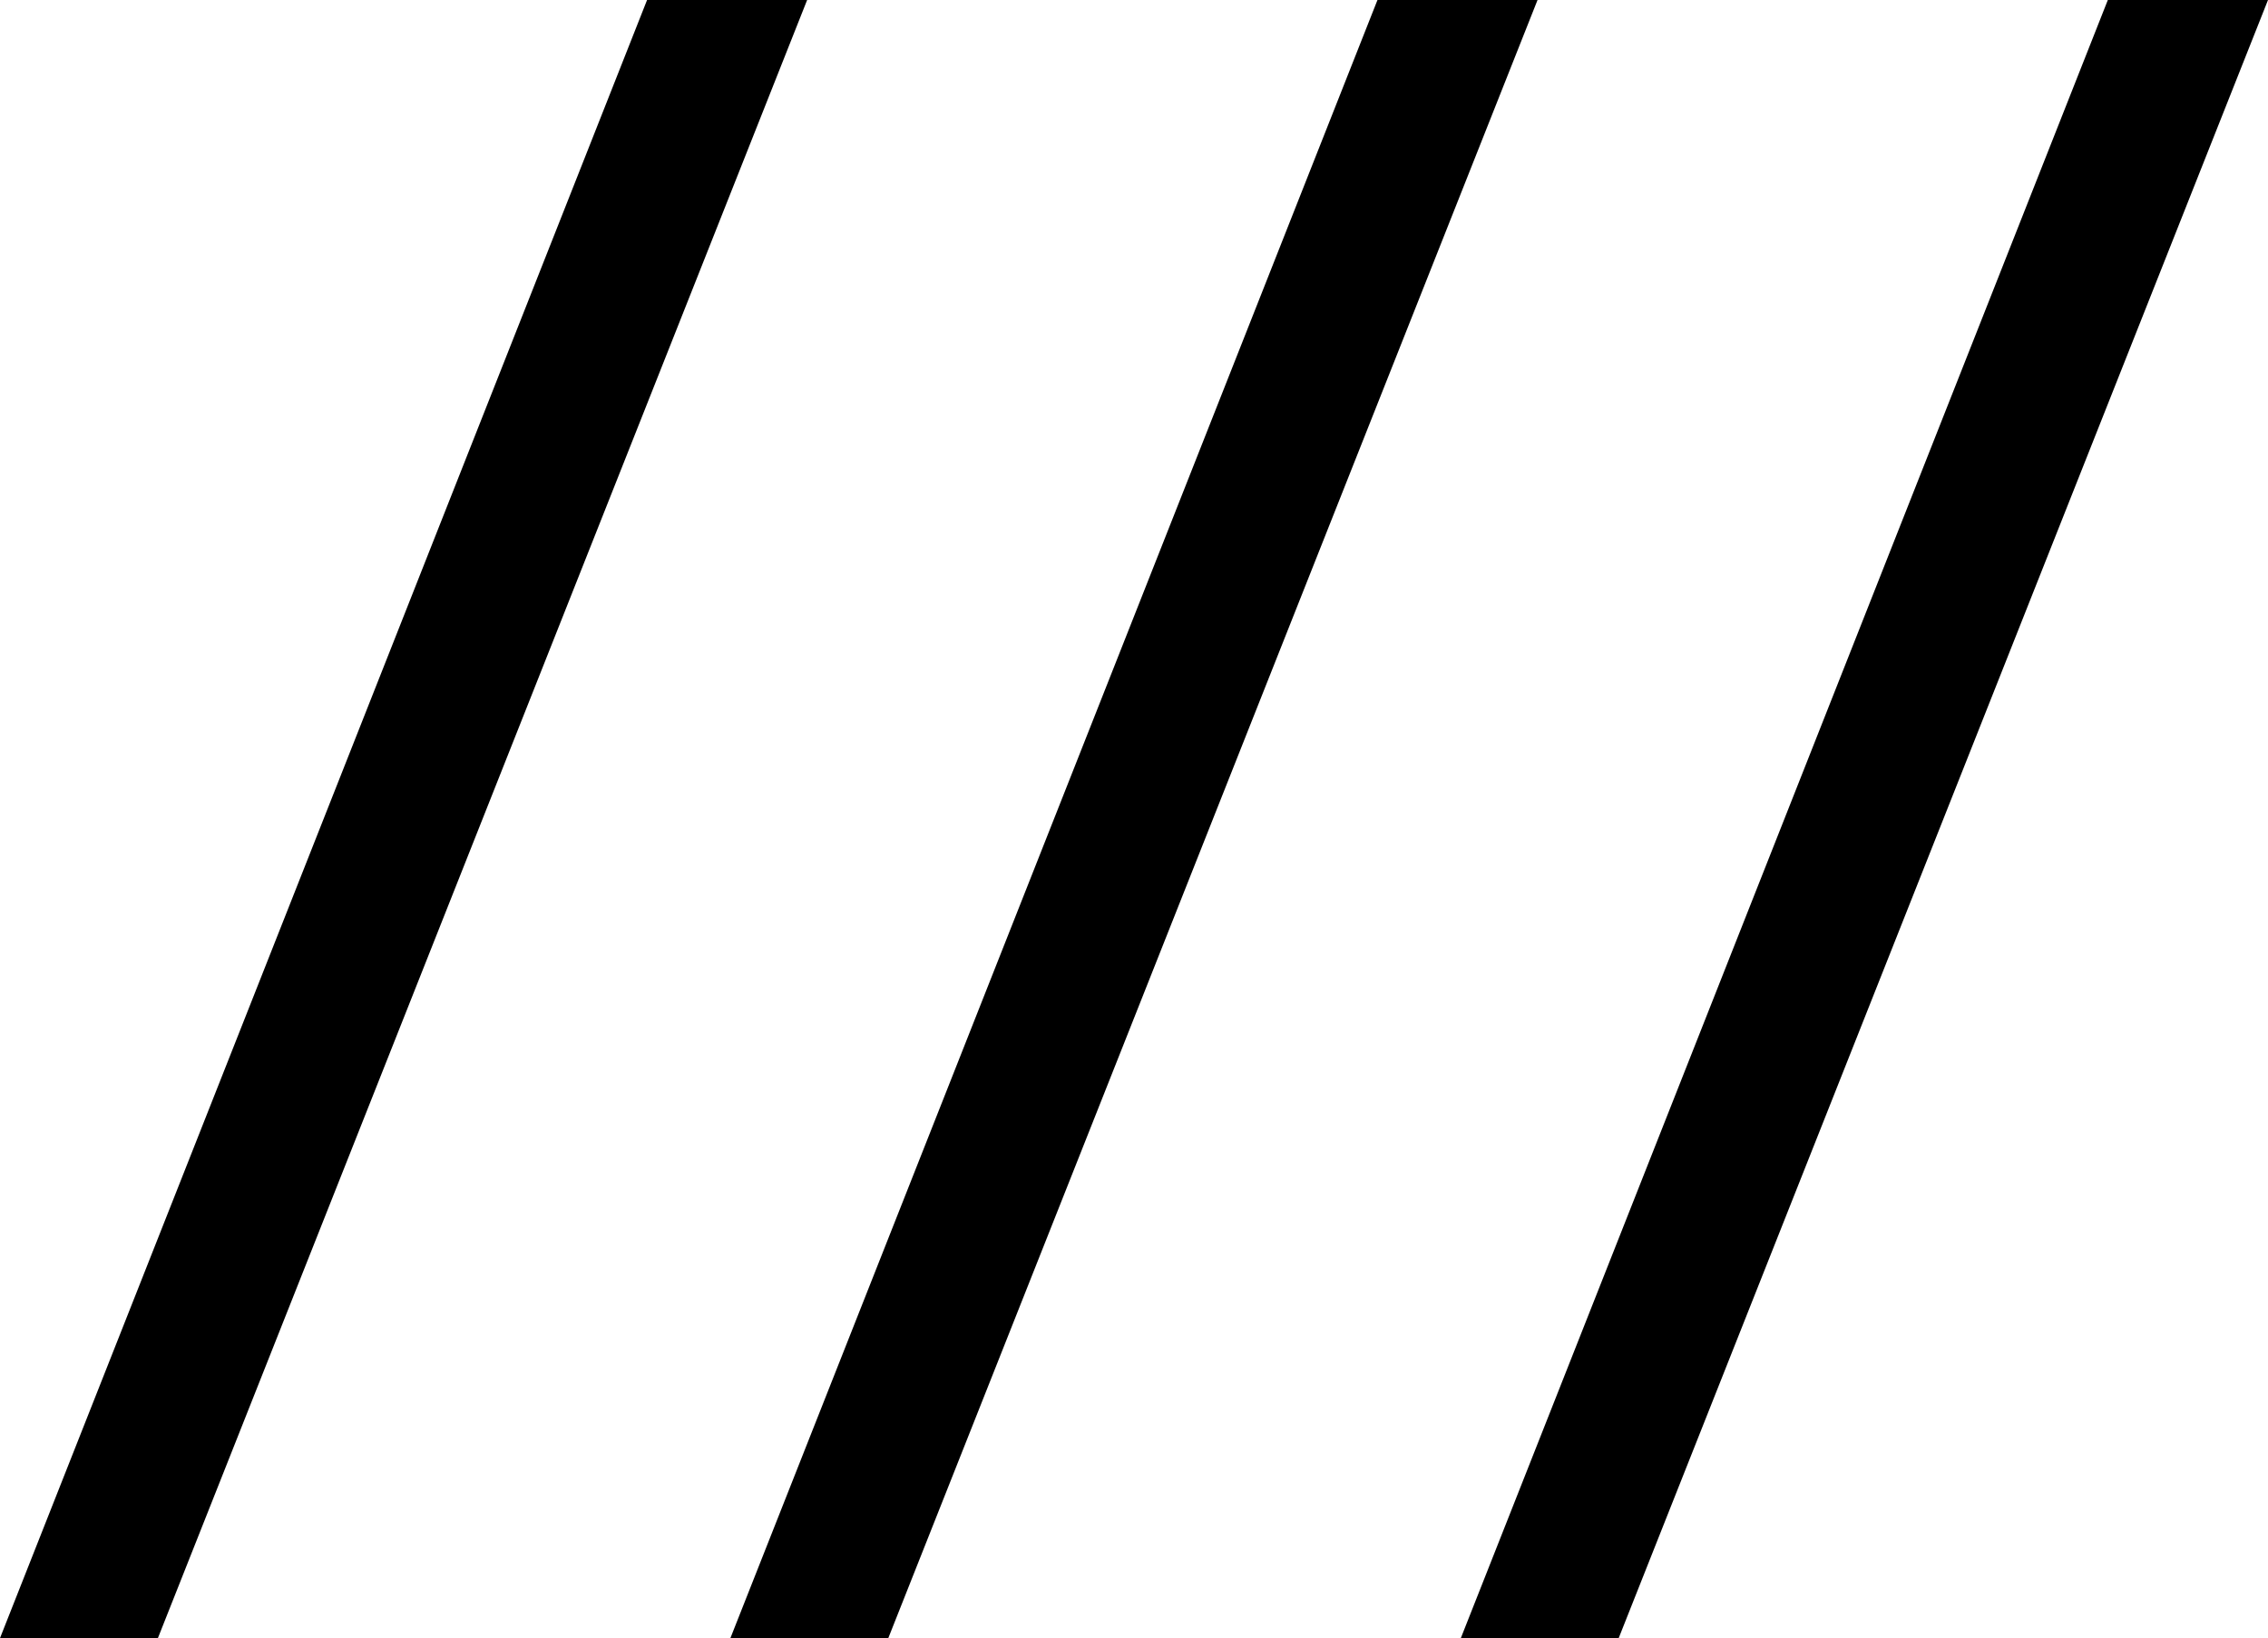 <svg xmlns="http://www.w3.org/2000/svg" width="67.854" height="49.021"><g fill="#000"><path d="M24.148 0L4.724 49.021H0L19.359 0zM46 0L26.576 49.021h-4.724L41.211 0zM67.854 0L48.428 49.021h-4.723L63.062 0z"/></g></svg>